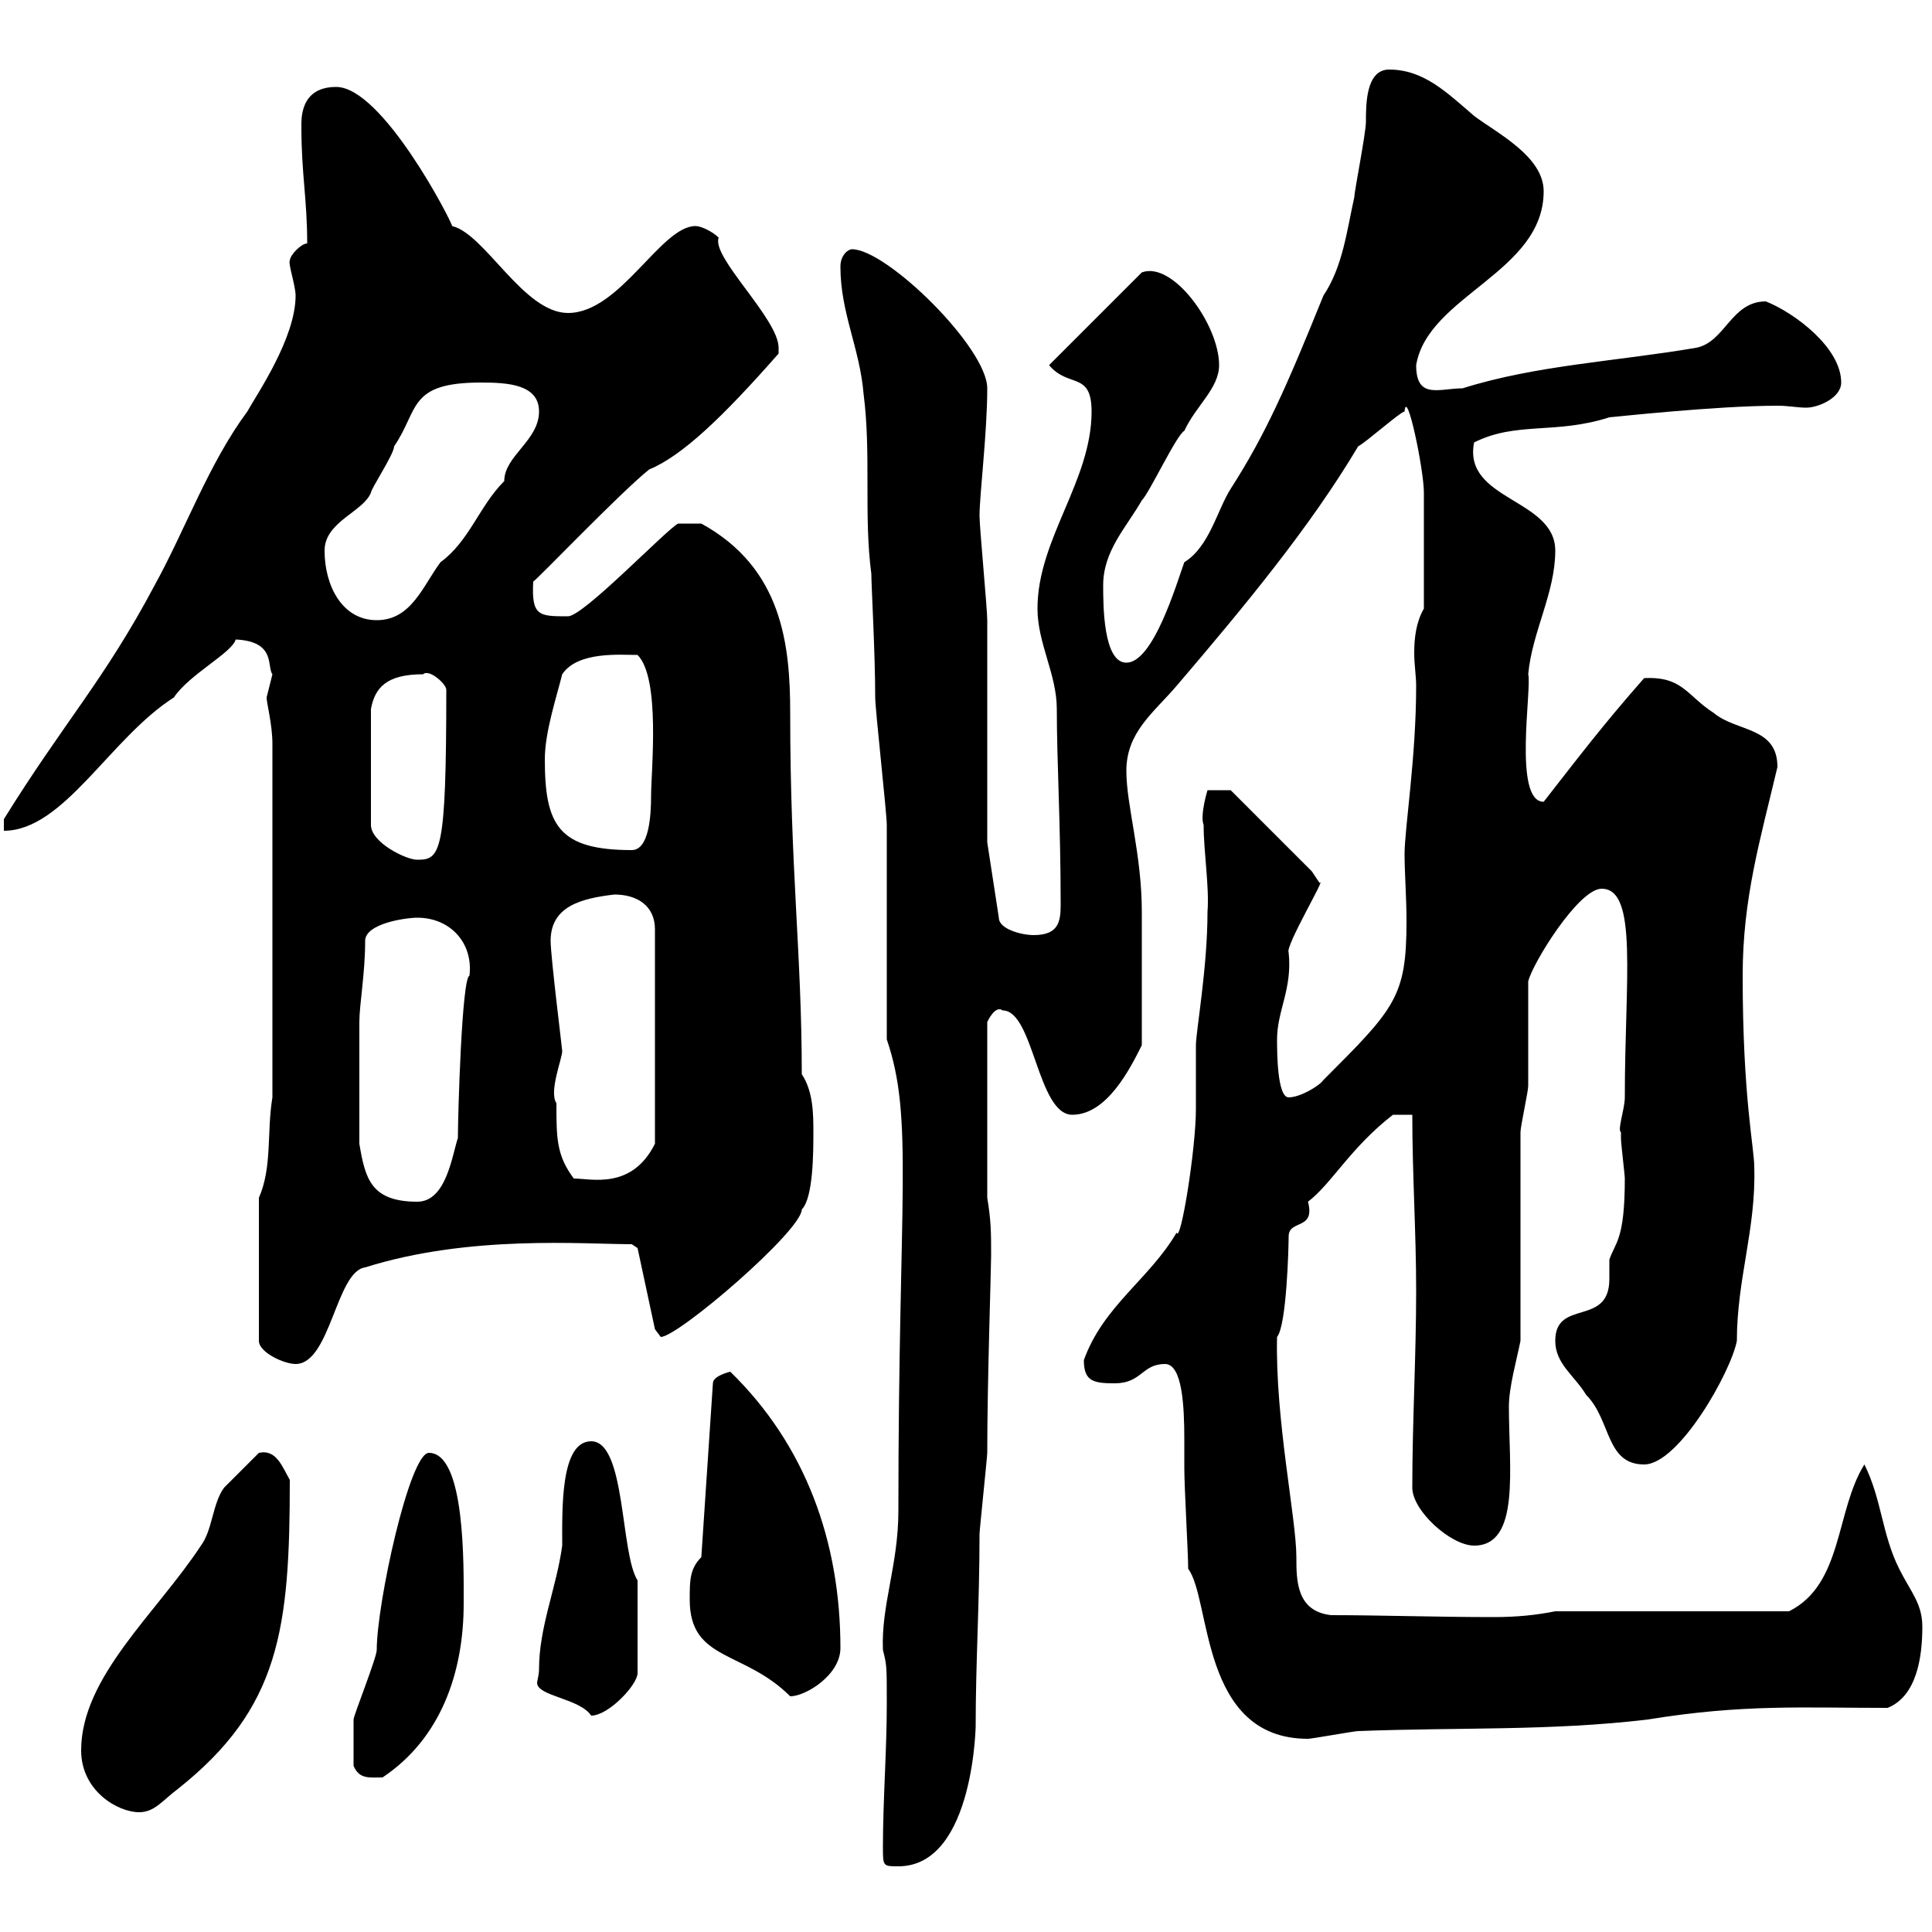 <svg xmlns="http://www.w3.org/2000/svg" xmlns:xlink="http://www.w3.org/1999/xlink" width="300" height="300"><path d="M137.10 286.80C137.10 289.80 137.10 289.80 139.50 289.80C151.50 289.80 151.50 266.70 151.50 268.20C151.50 258 152.10 249 152.10 238.20C152.10 237.60 153.30 226.20 153.30 225.60C153.30 214.50 153.90 197.10 153.90 195C153.90 191.40 153.90 189.60 153.30 186L153.30 158.70C153.30 158.70 154.50 156 155.70 156.90C160.50 156.90 161.10 173.10 166.50 173.10C171.90 173.10 175.50 165.90 177.30 162.30C177.30 154.80 177.30 146.40 177.30 141.60C177.30 132.60 174.90 125.10 174.90 119.70C174.90 113.70 179.10 110.70 182.70 106.50C193.20 94.20 203.40 81.90 210.90 69.30C212.10 68.70 217.50 63.90 218.10 63.90C218.40 60 221.10 72.90 221.10 76.50C221.10 79.50 221.10 89.40 221.10 94.50C219.90 96.60 219.60 99 219.60 101.40C219.60 103.20 219.90 105 219.90 106.50C219.90 117.60 218.10 128.70 218.10 132.60C218.10 135.60 218.40 139.20 218.40 143.10C218.40 154.80 216.60 156.60 205.50 167.70C204.90 168.60 201.90 170.40 200.10 170.40C198.30 170.40 198.30 163.20 198.30 161.40C198.30 156.90 200.70 153.60 200.10 147.90C199.50 147 206.10 135.90 204.90 137.10C204.90 137.10 203.70 135.30 203.70 135.30L191.10 122.70L187.50 122.70C187.50 122.70 186.30 126.60 186.90 128.10C186.90 132.30 187.80 137.70 187.50 141.60C187.50 150.30 185.70 160.20 185.70 162.30C185.70 163.20 185.70 171.30 185.70 172.20C185.70 178.50 183.30 193.20 182.70 191.40C178.50 198.60 171.30 202.80 168.30 211.20C168.30 214.50 169.80 214.80 173.10 214.80C177.30 214.80 177.30 211.80 180.90 211.80C183.60 211.80 183.90 218.40 183.90 223.50C183.90 225.30 183.90 227.10 183.90 228C183.90 231 184.50 241.20 184.50 243.60C188.10 248.40 186.30 270 203.10 270C203.70 270 210.30 268.80 210.90 268.80C226.50 268.20 240.90 268.80 255.90 267C270.60 264.60 279.90 265.20 293.10 265.20C297.60 263.40 298.50 257.40 298.50 252.60C298.50 249 296.70 247.20 294.90 243.60C292.20 238.20 292.20 232.80 289.50 227.40C285 234.60 286.20 246 277.80 250.20L241.50 250.20C238.50 250.80 235.50 251.10 231.90 251.10C223.20 251.10 214.20 250.80 206.70 250.80C201.30 250.20 201.30 245.40 201.30 241.80C201.30 235.80 198 220.50 198.30 207.60C199.80 205.80 200.10 193.50 200.10 192C200.10 189.30 204.30 191.10 203.10 186.60C206.70 183.90 209.70 178.20 216.30 173.10C216.30 173.10 219.30 173.10 219.30 173.10C219.30 182.40 219.90 191.40 219.90 200.40C219.90 210.60 219.30 220.80 219.30 231C219.30 234.60 225.30 240 228.90 240C236.10 240 234.30 228 234.30 218.40C234.30 215.40 235.50 211.20 236.10 208.20C236.10 204 236.10 180.60 236.10 175.80C236.10 174.90 237.30 169.50 237.30 168.60C237.30 165.90 237.30 155.10 237.30 152.40C237.90 149.70 245.10 138 248.70 138C254.40 138 252.30 152.10 252.30 170.40C252.30 172.20 251.10 175.50 251.70 175.80C251.70 175.80 251.70 176.70 251.70 176.70C251.70 177.60 252.30 182.40 252.30 183C252.30 192.60 250.80 192.90 249.90 195.60C249.90 196.20 249.90 197.40 249.90 198.60C249.90 206.10 241.50 201.60 241.50 208.20C241.50 211.80 244.50 213.60 246.30 216.60C250.20 220.50 249.30 227.40 255.30 227.40C260.70 227.40 268.80 213 269.70 208.20C269.70 198.60 272.70 190.80 272.40 181.20C272.40 178.20 270.60 170.40 270.60 151.50C270.60 139.50 273.30 130.50 276 119.10C276 112.80 269.70 113.70 266.10 110.70C261.90 108 261.30 105 255.30 105.30C248.70 112.80 245.10 117.60 239.70 124.50C234.90 124.50 237.90 106.80 237.30 104.70C237.90 98.10 241.50 92.10 241.50 85.50C241.50 77.40 227.10 77.70 228.90 68.70C235.50 65.40 241.50 67.50 249.90 64.80C250.20 64.80 266.40 63 276 63C277.80 63 279 63.30 280.50 63.30C282.30 63.30 285.90 61.80 285.90 59.40C285.90 54 278.70 48.60 274.20 46.80C268.80 46.80 267.90 53.10 263.40 54C251.10 56.10 238.50 56.70 227.10 60.30C223.50 60.30 219.90 62.10 219.90 56.70C221.70 45.90 239.70 42.30 239.70 29.70C239.70 24.30 232.50 20.70 228.90 18C224.70 14.40 221.10 10.80 215.70 10.80C212.10 10.80 212.10 16.20 212.10 18.90C212.10 20.70 210.30 29.70 210.30 30.60C209.10 36 208.50 41.40 205.50 45.90C199.80 60 196.50 67.50 191.10 75.90C189 79.20 187.80 84.90 183.90 87.30C182.70 90.60 179.10 102.90 174.90 102.90C171.30 102.90 171.30 93.90 171.30 90.90C171.30 85.50 174.90 81.90 177.30 77.70C178.50 76.50 182.70 67.50 183.90 66.90C185.70 63 189.30 60.30 189.30 56.70C189.30 50.40 182.10 40.50 177.30 42.30L162.90 56.70C165.90 60.30 169.50 57.60 169.50 63.90C169.50 74.70 161.10 83.70 161.10 94.50C161.10 99.90 164.10 104.70 164.10 110.10C164.10 118.20 164.70 128.10 164.70 140.40C164.70 143.10 164.40 145.20 160.50 145.20C158.70 145.20 155.10 144.30 155.10 142.50L153.30 130.80C153.30 125.40 153.30 101.70 153.30 96.30C153.30 94.50 152.10 81.90 152.10 80.10C152.10 76.80 153.30 67.20 153.30 60.30C153.30 54 137.70 38.70 132.30 38.70C131.70 38.70 130.50 39.60 130.50 41.40C130.50 48.60 133.50 54 134.10 61.20C135.30 70.50 134.10 80.10 135.30 89.10C135.30 90.90 135.90 101.40 135.90 108.30C135.90 110.10 137.70 126.30 137.70 128.10C137.70 133.50 137.70 156 137.70 161.40C141.90 173.70 139.50 185.70 139.50 234.60C139.50 243 136.80 249.30 137.10 256.20C137.70 258.60 137.70 258.60 137.70 264.60C137.70 271.80 137.10 279.60 137.10 286.80ZM12.60 271.80C12.60 278.10 18.30 281.40 21.60 281.40C24 281.40 25.20 279.60 27.60 277.80C43.50 265.20 45 252.90 45 229.80C43.80 227.70 42.90 225 40.20 225.60C39.60 226.20 36 229.80 34.80 231C33 233.40 33 237.60 31.20 240C24.30 250.50 12.60 260.40 12.60 271.80ZM54.90 274.20C55.80 276.30 57.30 276 59.40 276C68.40 270 72 259.80 72 249C72 243.30 72.30 225.60 66.60 225.60C63.60 225.60 58.50 249 58.50 256.20C58.50 257.40 54.90 266.40 54.90 267C54.90 268.80 54.90 272.40 54.90 274.20ZM83.70 259.20C83.70 260.10 83.40 261 83.40 261.30C83.40 263.40 90 263.70 91.80 266.40C94.50 266.40 99 261.60 99 259.80L99 245.40C96.30 241.20 97.20 223.80 91.80 223.80C87 223.80 87.30 234.30 87.30 240C86.40 246.60 83.70 252.60 83.70 259.20ZM107.10 248.40C107.10 258 115.50 256.20 122.70 263.40C125.10 263.40 130.50 260.10 130.50 255.90C130.50 239.40 125.10 224.40 113.40 213C113.40 213 110.70 213.60 110.70 214.80L108.90 241.80C107.10 243.60 107.10 245.40 107.10 248.40ZM40.20 186L40.20 208.20C40.20 210 44.10 211.80 45.90 211.80C51.30 211.80 52.20 197.40 56.70 196.80C72.90 191.70 90.60 193.20 98.10 193.20L99 193.80L101.70 206.40C101.70 206.40 102.60 207.60 102.60 207.60C105.30 207.60 124.50 191.10 124.50 187.80C126.30 186 126.30 178.80 126.30 175.80C126.30 173.10 126.30 169.50 124.50 166.80C124.50 148.20 122.70 135 122.70 110.70C122.70 100.20 121.50 88.20 108.90 81.30L105.30 81.30C103.50 82.20 90.60 95.70 88.20 95.70C83.70 95.70 82.50 95.70 82.80 90.30C83.10 90.30 96.30 76.50 100.80 72.90C105.90 70.80 112.20 64.80 120.90 54.90C120.90 54.90 120.90 54.90 120.90 54C120.90 49.50 110.40 39.90 111.60 36.90C110.70 36 108.90 35.10 108 35.10C102.60 35.10 96.30 48.60 88.20 48.60C81.30 48.60 75.30 36.30 70.20 35.10C70.20 34.50 59.40 13.50 52.20 13.50C46.50 13.50 46.80 18.60 46.80 19.80C46.80 27 47.70 30.90 47.70 37.80C46.80 37.80 45 39.60 45 40.50C44.70 40.80 45.90 44.40 45.90 45.90C45.90 52.50 39.90 61.20 38.40 63.90C32.40 72 28.80 82.20 24 90.90C16.20 105.60 9.90 112.20 0.60 127.20L0.60 129C9.90 129 17.10 114.60 27 108.30C29.40 104.70 36 101.40 36.60 99.30C42.90 99.60 41.40 103.50 42.30 104.70C42.30 104.70 41.40 108.30 41.40 108.30C41.40 109.20 42.30 112.50 42.30 115.50L42.30 170.40C41.40 175.80 42.30 181.20 40.20 186ZM55.80 177.60C55.80 171 55.80 162.60 55.80 158.70C55.80 156 56.70 151.20 56.70 146.10C56.70 143.40 63 142.50 64.80 142.50C69.90 142.50 73.50 146.40 72.90 151.50C71.70 151.80 71.10 173.40 71.10 176.70C70.20 179.40 69.30 186.60 64.80 186.60C57.60 186.60 56.70 183 55.80 177.60ZM86.40 171.30C85.20 169.50 87.30 164.40 87.30 163.20C87.30 162.90 85.50 148.50 85.50 146.10C85.50 140.70 90.30 139.50 95.40 138.90C99 138.90 101.70 140.70 101.70 144.30L101.70 177.60C98.10 184.80 91.80 183 89.10 183C86.40 179.40 86.40 176.70 86.40 171.30ZM65.70 104.70C66.60 103.80 69.30 106.20 69.30 107.10C69.30 132.60 68.40 133.50 64.80 133.50C63 133.50 57.60 130.80 57.60 128.10L57.60 110.10C58.20 106.80 60 104.70 65.70 104.70ZM84.60 117.90C84.60 113.70 86.40 108.30 87.30 104.70C89.70 101.10 96.30 101.70 99 101.70C102.60 105.30 101.10 119.70 101.10 123.60C101.10 126.60 100.80 132 98.10 132C86.70 132 84.60 128.10 84.60 117.90ZM50.40 85.50C50.40 81 56.40 79.50 57.60 76.50C57.60 75.90 61.20 70.50 61.20 69.30C65.10 63.60 63.30 59.40 74.70 59.40C78.90 59.40 83.70 59.70 83.70 63.90C83.70 68.40 78.30 70.80 78.30 74.70C74.40 78.60 72.90 84 68.40 87.30C65.70 90.90 63.90 96.30 58.50 96.30C53.10 96.30 50.40 90.90 50.40 85.50Z"/></svg>